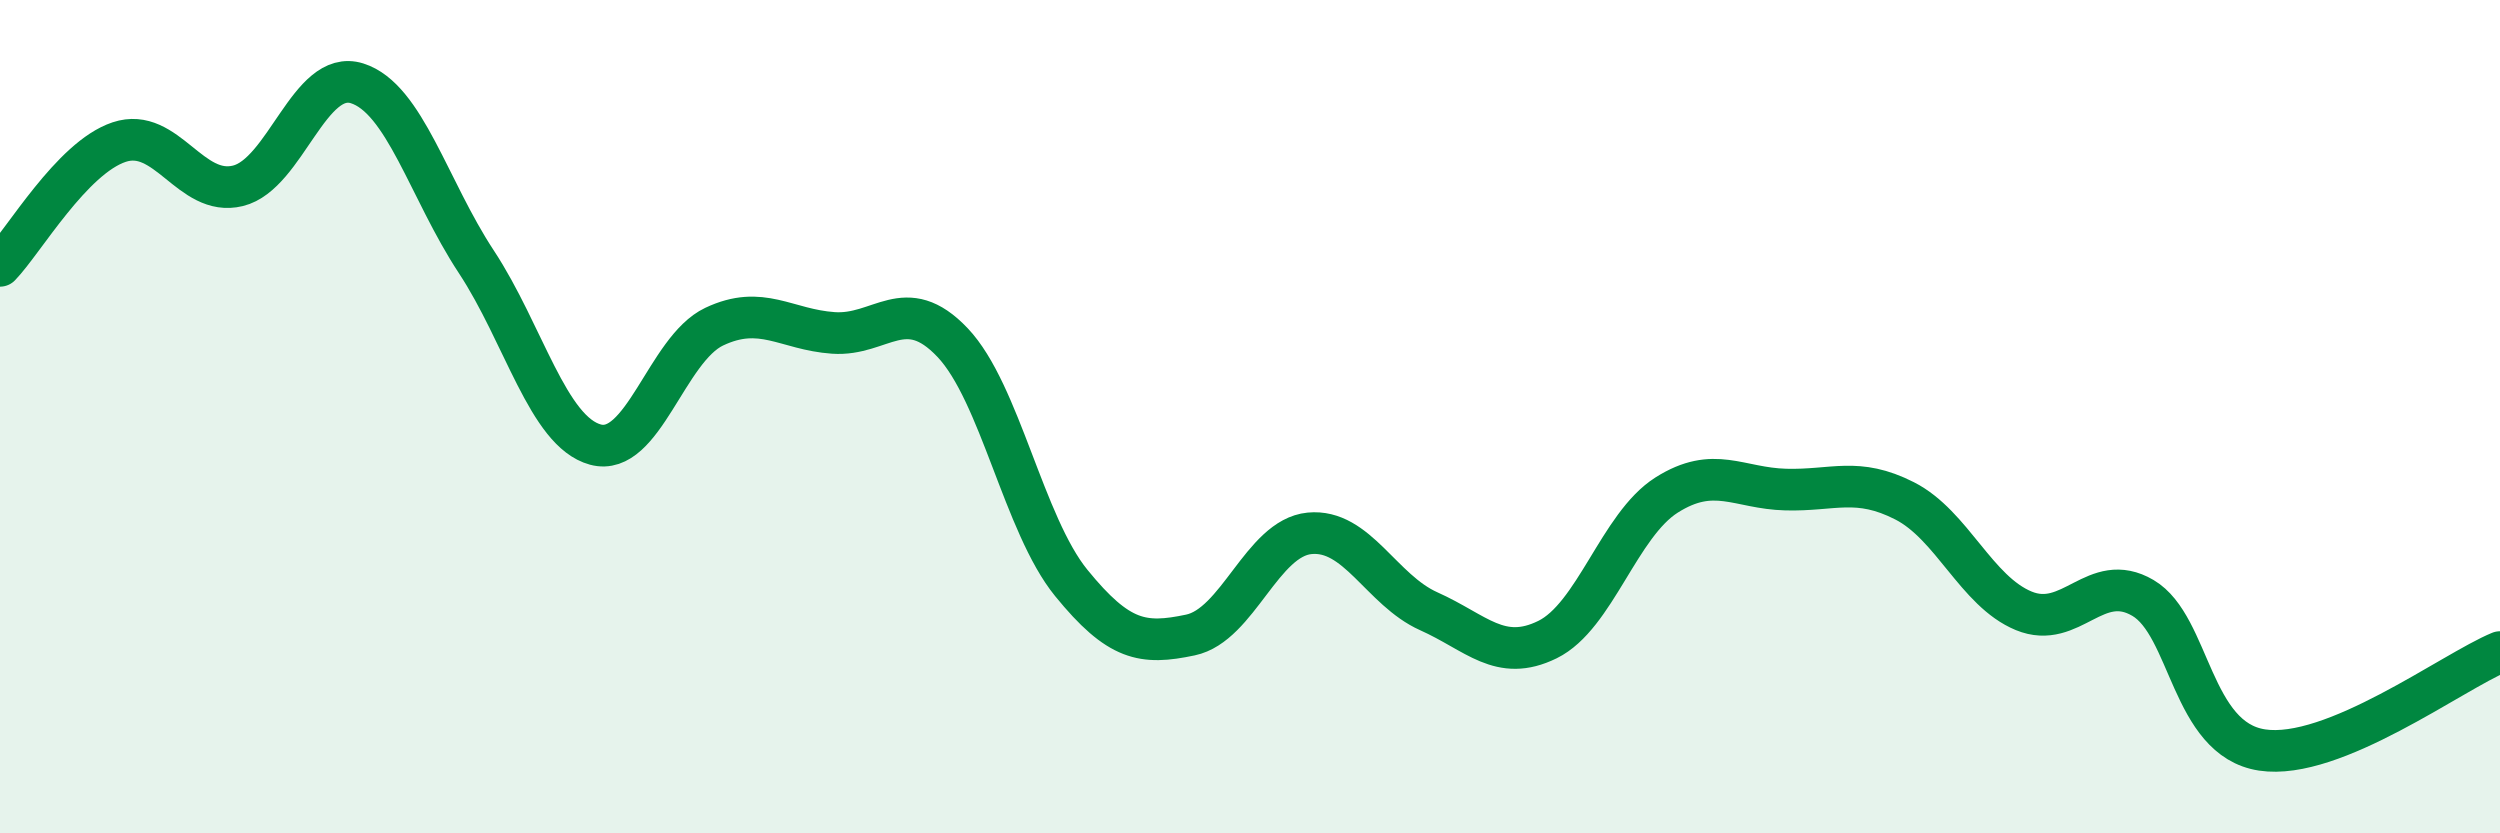 
    <svg width="60" height="20" viewBox="0 0 60 20" xmlns="http://www.w3.org/2000/svg">
      <path
        d="M 0,6.38 C 0.57,5.79 1.72,3.79 2.86,3.41 C 4,3.03 4.57,4.74 5.71,4.46 C 6.85,4.18 7.43,1.64 8.57,2 C 9.71,2.36 10.29,4.55 11.43,6.28 C 12.57,8.01 13.15,10.36 14.29,10.67 C 15.43,10.98 16,8.38 17.14,7.84 C 18.28,7.3 18.86,7.91 20,7.99 C 21.14,8.07 21.72,7.02 22.86,8.22 C 24,9.42 24.57,12.59 25.71,13.99 C 26.85,15.39 27.43,15.48 28.57,15.24 C 29.71,15 30.29,12.91 31.43,12.8 C 32.57,12.69 33.15,14.16 34.29,14.67 C 35.43,15.18 36,15.91 37.14,15.35 C 38.28,14.79 38.86,12.6 40,11.88 C 41.14,11.16 41.72,11.72 42.86,11.75 C 44,11.78 44.57,11.44 45.71,12.02 C 46.85,12.6 47.43,14.19 48.57,14.66 C 49.71,15.13 50.29,13.68 51.43,14.35 C 52.57,15.02 52.58,17.74 54.29,18 C 56,18.26 58.86,16.12 60,15.65L60 20L0 20Z"
        fill="#008740"
        opacity="0.1"
        stroke-linecap="round"
        stroke-linejoin="round"
      />
      <path
        d="M 0,6.38 C 0.57,5.79 1.72,3.79 2.86,3.41 C 4,3.03 4.57,4.74 5.71,4.46 C 6.85,4.18 7.43,1.64 8.57,2 C 9.71,2.36 10.29,4.55 11.43,6.28 C 12.57,8.01 13.15,10.36 14.29,10.67 C 15.43,10.98 16,8.38 17.14,7.84 C 18.28,7.3 18.86,7.91 20,7.99 C 21.14,8.07 21.72,7.02 22.86,8.22 C 24,9.42 24.57,12.59 25.71,13.99 C 26.85,15.39 27.43,15.48 28.57,15.24 C 29.71,15 30.29,12.91 31.43,12.8 C 32.57,12.69 33.15,14.16 34.29,14.67 C 35.43,15.18 36,15.91 37.14,15.35 C 38.28,14.79 38.86,12.6 40,11.88 C 41.14,11.16 41.72,11.72 42.86,11.75 C 44,11.78 44.57,11.44 45.71,12.02 C 46.85,12.6 47.43,14.19 48.57,14.66 C 49.71,15.13 50.29,13.68 51.43,14.35 C 52.57,15.02 52.58,17.74 54.29,18 C 56,18.26 58.86,16.12 60,15.65"
        stroke="#008740"
        stroke-width="1"
        fill="none"
        stroke-linecap="round"
        stroke-linejoin="round"
      />
    </svg>
  